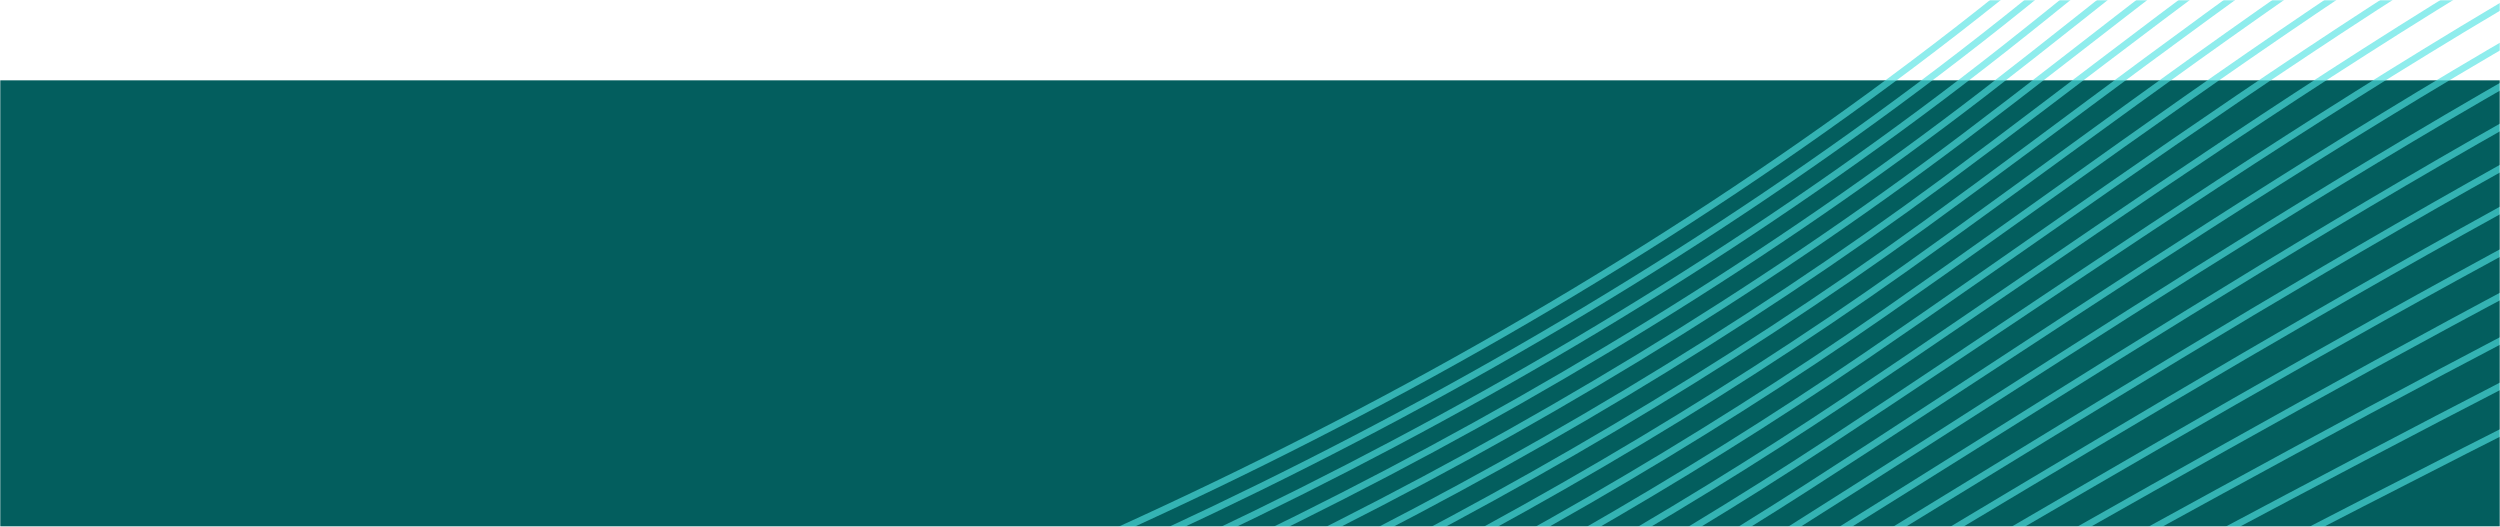 <svg width="1120" height="236" viewBox="0 0 1120 236" fill="none" xmlns="http://www.w3.org/2000/svg">
<mask id="mask0_1386_5522" style="mask-type:alpha" maskUnits="userSpaceOnUse" x="0" y="0" width="1120" height="236">
<rect width="1120" height="236" fill="#6848D3"/>
</mask>
<g mask="url(#mask0_1386_5522)">
<g filter="url(#filter0_d_1386_5522)">
<rect width="1120" height="236" fill="#035E5E"/>
</g>
<g opacity="0.8">
<path opacity="0.8" d="M-1103.89 1158.31C1135.13 430.246 1310.84 -223.056 2599.04 -163.849" stroke="#50E2E2" stroke-width="3" stroke-miterlimit="10"/>
<path opacity="0.8" d="M-1112.41 1125.38C-301.391 861.657 289.56 613.576 739.01 375.466C1141 162.512 1446.47 -18.17 1801.3 -91.485C2050.21 -142.914 2283.93 -145.314 2593.91 -131.081" stroke="#50E2E2" stroke-width="3" stroke-miterlimit="10"/>
<path opacity="0.8" d="M-1120.94 1092.44C-350.462 841.922 278.305 612.128 747.822 355.855C1137.73 143.025 1449.7 -48.787 1818.14 -100.381C2081.65 -137.287 2294.32 -111.842 2588.78 -98.312" stroke="#50E2E2" stroke-width="3" stroke-miterlimit="10"/>
<path opacity="0.8" d="M-1129.46 1059.51C-399.532 822.144 267.051 610.886 756.634 336.202C1134.71 124.075 1453.21 -78.991 1834.93 -109.318C2113.22 -131.412 2304.66 -78.37 2583.6 -65.544" stroke="#50E2E2" stroke-width="3" stroke-miterlimit="10"/>
<path opacity="0.8" d="M-1137.98 1026.58C-448.602 802.409 255.881 609.935 765.448 316.59C1131.9 105.581 1456.9 -108.739 1851.73 -118.213C2144.91 -125.247 2314.96 -44.856 2578.43 -32.775" stroke="#50E2E2" stroke-width="3" stroke-miterlimit="10"/>
<path opacity="0.8" d="M-1146.55 993.641C-497.714 782.673 244.75 609.231 774.219 296.937C1129.29 87.541 1460.66 -138.115 1868.53 -127.109C2176.73 -118.793 2325.3 -11.385 2573.26 0.035" stroke="#50E2E2" stroke-width="3" stroke-miterlimit="10"/>
<path opacity="0.8" d="M-1155.07 960.707C-546.783 762.896 233.787 608.776 783.074 277.284C1126.89 69.792 1464.55 -167.118 1885.33 -136.046C2208.55 -112.173 2335.65 22.087 2568.13 32.762" stroke="#50E2E2" stroke-width="3" stroke-miterlimit="10"/>
<path opacity="0.8" d="M-1163.59 927.773C-595.854 743.161 222.905 608.652 791.886 257.673C1124.62 52.415 1468.36 -195.832 1902.17 -144.9C2240.4 -105.222 2346.03 55.642 2563 65.613" stroke="#50E2E2" stroke-width="3" stroke-miterlimit="10"/>
<path opacity="0.8" d="M-1172.12 894.798C-644.965 723.383 212.188 608.818 800.698 237.979C1122.51 35.244 1472.16 -224.298 1918.97 -153.837C2272.18 -98.147 2356.34 89.072 2557.83 98.34" stroke="#50E2E2" stroke-width="3" stroke-miterlimit="10"/>
<path opacity="0.8" d="M-1180.64 861.864C-694.035 703.648 201.68 609.314 809.512 218.367C1120.52 18.322 1475.89 -252.556 1935.76 -162.774C2303.91 -90.907 2366.68 122.544 2552.66 131.109" stroke="#50E2E2" stroke-width="3" stroke-miterlimit="10"/>
<path opacity="0.8" d="M-1189.16 828.929C-743.105 683.871 191.378 610.183 818.324 198.714C1118.7 1.606 1479.53 -280.65 1952.56 -171.711C2335.57 -83.501 2377.02 156.016 2547.49 163.836" stroke="#50E2E2" stroke-width="3" stroke-miterlimit="10"/>
<path opacity="0.8" d="M-1197.69 795.996C-792.175 664.135 181.323 611.424 827.137 179.103C1116.96 -14.902 1483.13 -308.536 1969.36 -180.565C2367.18 -75.846 2387.37 189.571 2542.35 196.687" stroke="#50E2E2" stroke-width="3" stroke-miterlimit="10"/>
<path opacity="0.8" d="M-1206.25 763.062C-841.286 644.4 171.477 613.038 835.908 159.451C1115.31 -31.285 1486.56 -336.381 1986.16 -189.501C2398.74 -68.233 2397.67 223.002 2537.18 229.415" stroke="#50E2E2" stroke-width="3" stroke-miterlimit="10"/>
<path opacity="0.8" d="M-1214.77 730.128C-890.357 624.623 162.001 615.107 844.762 139.798C1113.82 -47.504 1490.04 -364.06 2003 -198.438C2430.23 -60.454 2408.05 256.474 2532.05 262.183" stroke="#50E2E2" stroke-width="3" stroke-miterlimit="10"/>
<path opacity="0.8" d="M-1223.3 697.194C-939.427 604.887 152.899 617.672 853.574 120.186C1112.41 -63.599 1493.35 -391.657 2019.79 -207.293C2461.63 -52.553 2418.4 290.028 2526.88 294.993" stroke="#50E2E2" stroke-width="3" stroke-miterlimit="10"/>
<path opacity="0.8" d="M-1231.82 664.26C-988.497 585.152 144.169 620.692 862.388 100.533C1111.09 -79.57 1496.62 -419.254 2036.59 -216.229C2493 -44.65 2428.74 323.5 2521.71 327.761" stroke="#50E2E2" stroke-width="3" stroke-miterlimit="10"/>
<path opacity="0.8" d="M-1240.34 631.326C-1037.57 565.375 135.936 624.292 871.2 80.922C1109.85 -95.457 1499.76 -446.726 2053.39 -225.125C2524.23 -36.664 2439.08 356.972 2516.54 360.53" stroke="#50E2E2" stroke-width="3" stroke-miterlimit="10"/>
<path opacity="0.8" d="M-1248.87 598.392C-1086.68 545.639 128.157 628.512 880.013 61.269C1108.73 -111.262 1502.9 -474.199 2070.23 -234.02C2555.51 -28.596 2449.43 390.485 2511.45 393.34" stroke="#50E2E2" stroke-width="3" stroke-miterlimit="10"/>
<path opacity="0.8" d="M-1257.39 565.458C-1135.75 525.904 121 633.353 888.868 41.657C1107.74 -126.985 1505.97 -501.589 2087.07 -242.916C2586.71 -20.528 2459.81 423.957 2506.32 426.109" stroke="#50E2E2" stroke-width="3" stroke-miterlimit="10"/>
<path opacity="0.8" d="M-1265.91 532.523C-1184.82 506.168 114.462 638.938 897.68 22.004C1106.79 -142.707 1508.95 -528.979 2103.87 -251.853C2617.78 -12.461 2470.16 457.429 2501.15 458.835" stroke="#50E2E2" stroke-width="3" stroke-miterlimit="10"/>
<path opacity="0.8" d="M-1274.48 499.589C-1233.93 486.391 108.67 645.31 906.452 2.351C1105.88 -158.347 1511.3 -555.293 2120.63 -260.79C2648.36 -3.441 2480.46 490.9 2495.93 491.604" stroke="#50E2E2" stroke-width="3" stroke-miterlimit="10"/>
<path opacity="0.8" d="M-1283 466.655C-1283 466.655 103.705 652.55 915.264 -17.26C1105.09 -173.945 1514.7 -583.676 2137.42 -269.644C2679.8 3.882 2490.76 524.414 2490.76 524.414" stroke="#50E2E2" stroke-width="3" stroke-miterlimit="10"/>
</g>
</g>
<defs>
<filter id="filter0_d_1386_5522" x="-27" y="0" width="1174" height="299" filterUnits="userSpaceOnUse" color-interpolation-filters="sRGB">
<feFlood flood-opacity="0" result="BackgroundImageFix"/>
<feColorMatrix in="SourceAlpha" type="matrix" values="0 0 0 0 0 0 0 0 0 0 0 0 0 0 0 0 0 0 127 0" result="hardAlpha"/>
<feMorphology radius="16" operator="erode" in="SourceAlpha" result="effect1_dropShadow_1386_5522"/>
<feOffset dy="36"/>
<feGaussianBlur stdDeviation="21.5"/>
<feColorMatrix type="matrix" values="0 0 0 0 0.086 0 0 0 0 0.133 0 0 0 0 0.255 0 0 0 0.3 0"/>
<feBlend mode="normal" in2="BackgroundImageFix" result="effect1_dropShadow_1386_5522"/>
<feBlend mode="normal" in="SourceGraphic" in2="effect1_dropShadow_1386_5522" result="shape"/>
</filter>
</defs>
</svg>
